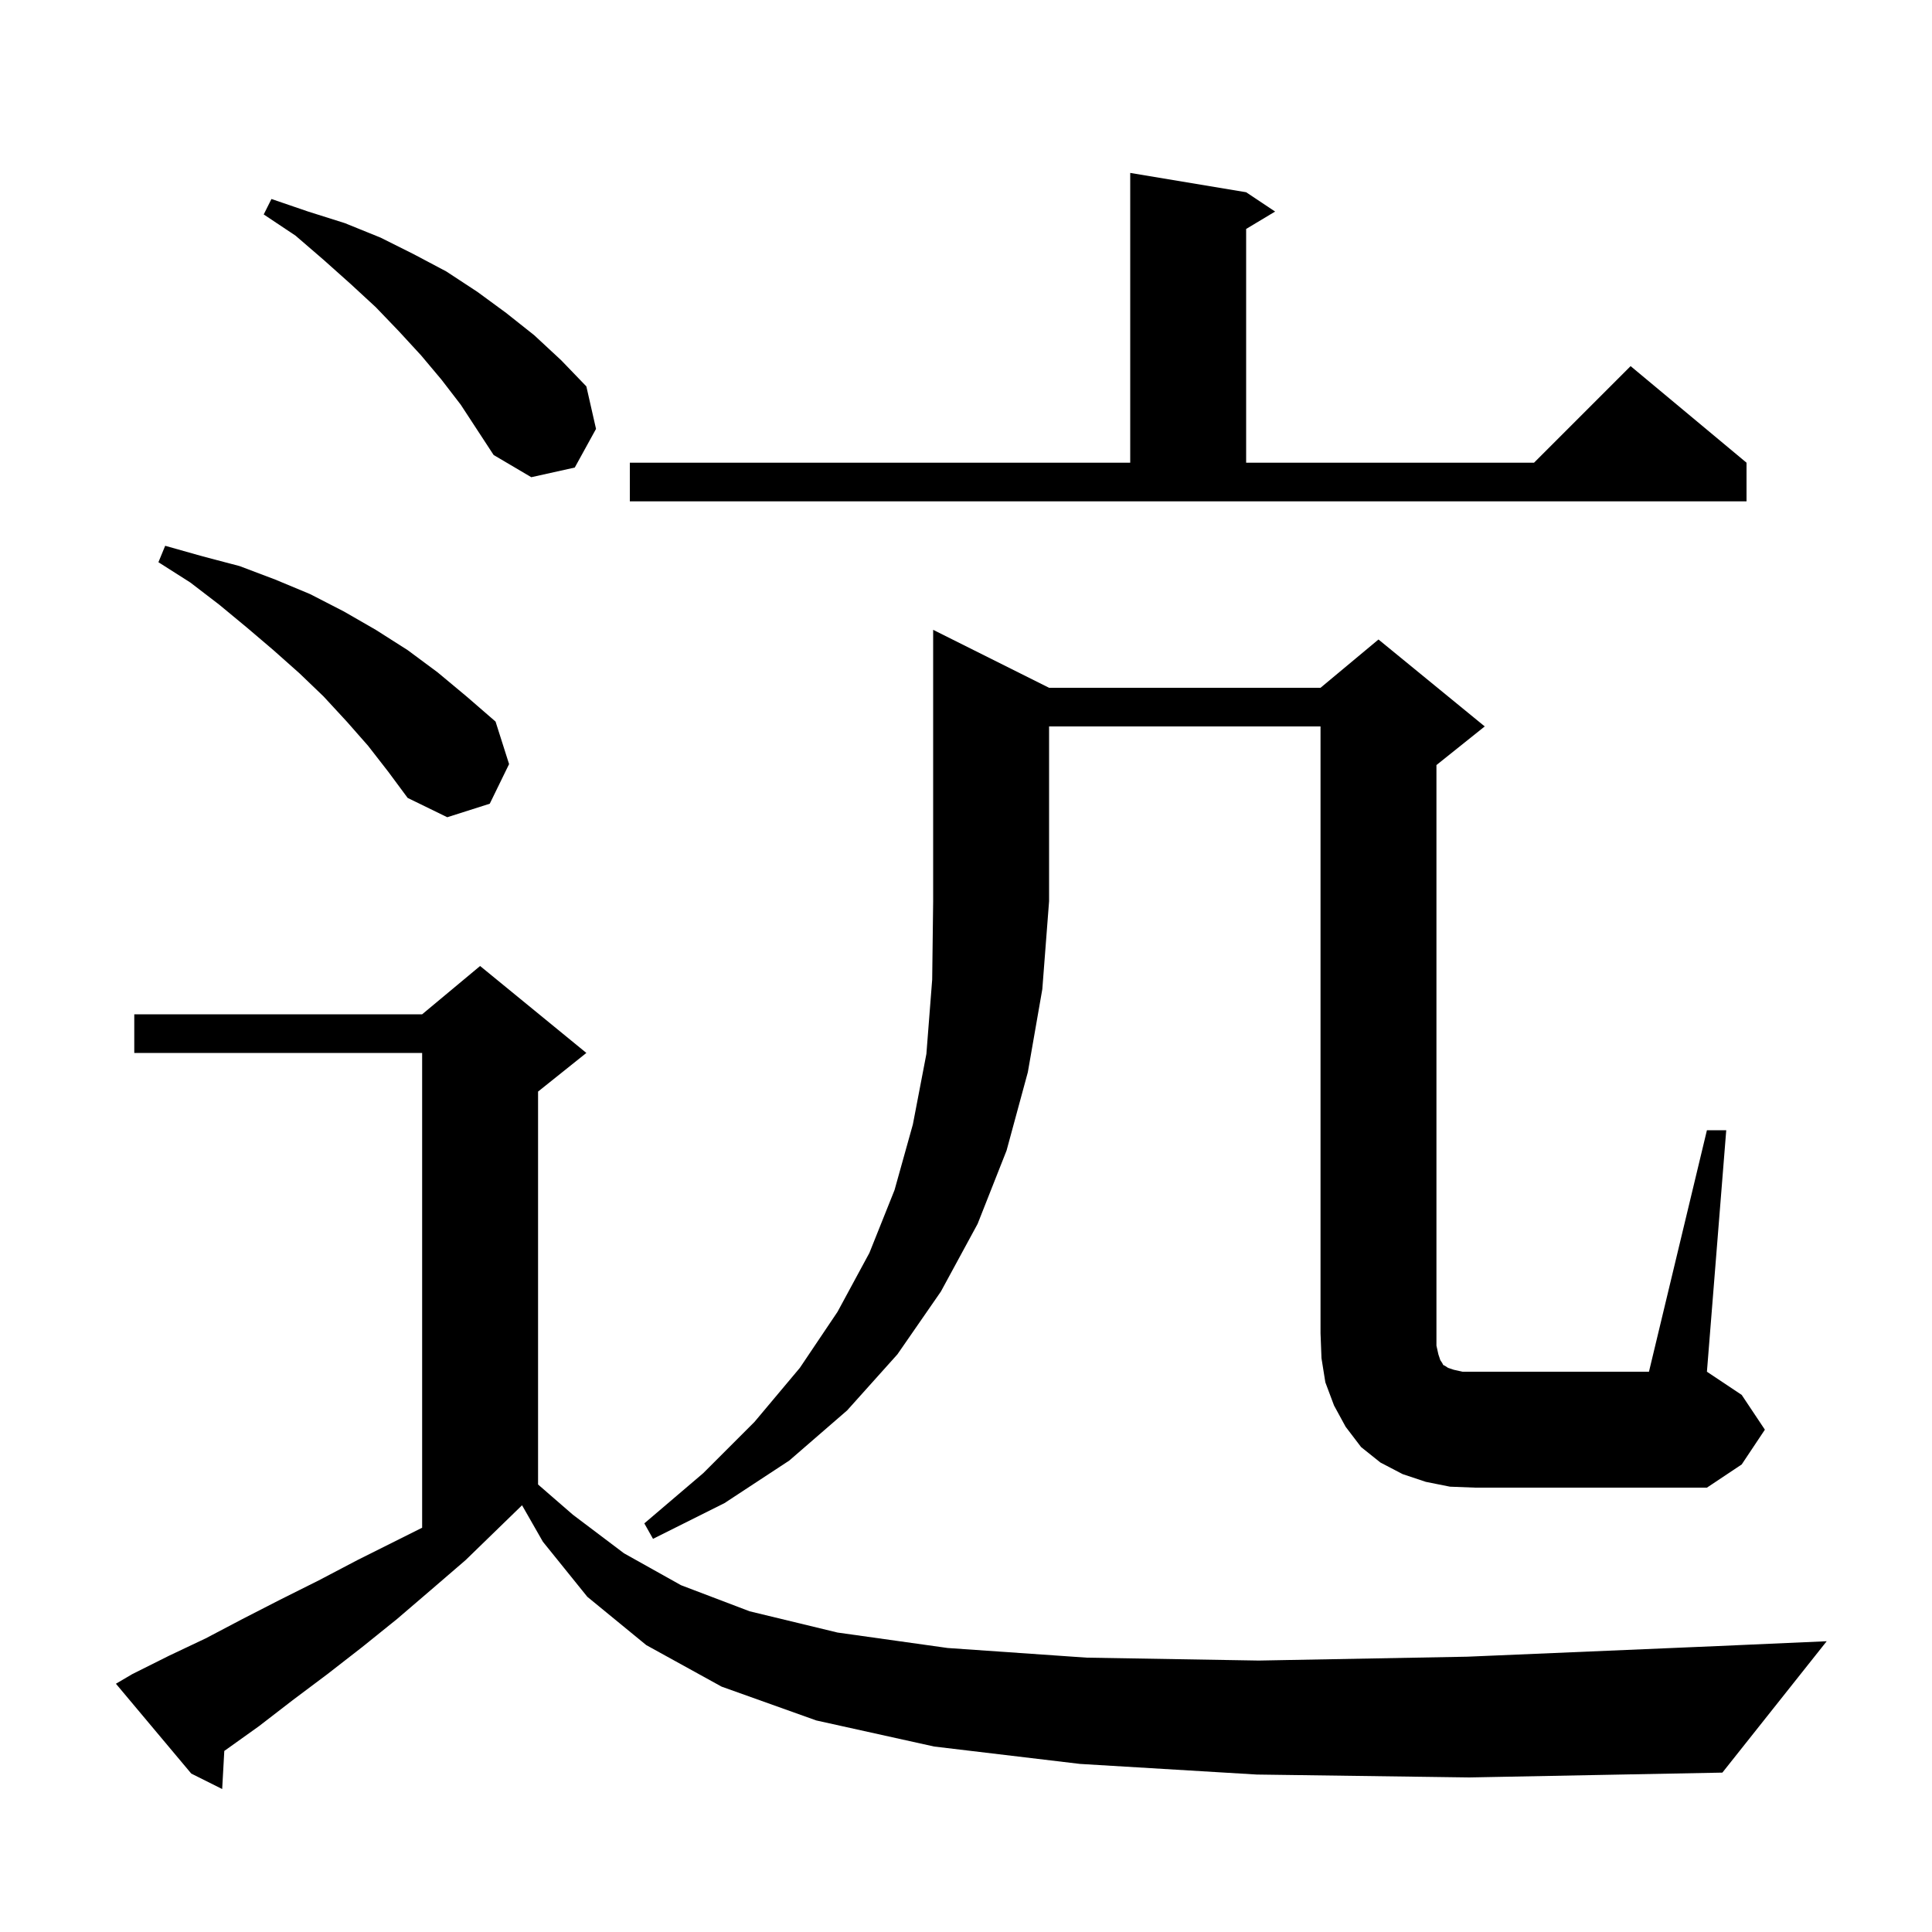 <svg xmlns="http://www.w3.org/2000/svg" xmlns:xlink="http://www.w3.org/1999/xlink" version="1.1" baseProfile="full" viewBox="0 0 200 200" width="200" height="200">
<g fill="black">
<path d="M 130.1 183.7 L 111.8 182.6 L 96.7 180.8 L 84.5 178.1 L 74.7 174.6 L 66.9 170.3 L 60.8 165.3 L 56.2 159.6 L 54.044 155.828 L 54.033 155.833 L 48.2 161.5 L 44.6 164.6 L 41.1 167.6 L 37.5 170.5 L 33.9 173.3 L 30.3 176.0 L 26.8 178.7 L 23.3 181.2 L 23.219 181.255 L 23.0 185.2 L 19.8 183.6 L 12.0 174.3 L 13.7 173.3 L 17.5 171.4 L 21.3 169.6 L 25.1 167.6 L 29.0 165.6 L 33.0 163.6 L 37.0 161.5 L 43.7 158.15 L 43.7 109.0 L 13.9 109.0 L 13.9 105.0 L 43.7 105.0 L 49.7 100.0 L 60.7 109.0 L 55.7 113.0 L 55.7 153.675 L 59.3 156.8 L 64.6 160.8 L 70.5 164.1 L 77.6 166.8 L 86.7 169.0 L 98.1 170.6 L 112.5 171.6 L 130.3 171.9 L 151.9 171.5 L 177.8 170.4 L 189.1 169.9 L 178.3 183.5 L 152.1 184.0 Z M 108.6 71.2 L 136.7 71.2 L 142.7 66.2 L 153.7 75.2 L 148.7 79.2 L 148.7 139.3 L 148.9 140.2 L 149.1 140.8 L 149.3 141.1 L 149.4 141.3 L 149.6 141.4 L 149.9 141.6 L 150.5 141.8 L 151.4 142.0 L 170.7 142.0 L 176.7 117.0 L 178.7 117.0 L 176.7 142.0 L 180.3 144.4 L 182.7 148.0 L 180.3 151.6 L 176.7 154.0 L 152.7 154.0 L 150.1 153.9 L 147.6 153.4 L 145.2 152.6 L 142.9 151.4 L 140.9 149.8 L 139.3 147.7 L 138.1 145.5 L 137.2 143.1 L 136.8 140.6 L 136.7 138.0 L 136.7 75.2 L 108.6 75.2 L 108.6 93.3 L 107.9 102.4 L 106.4 111.0 L 104.2 119.1 L 101.2 126.7 L 97.4 133.7 L 92.9 140.2 L 87.7 146.0 L 81.7 151.2 L 75.0 155.6 L 67.6 159.3 L 66.7 157.7 L 72.8 152.5 L 78.1 147.2 L 82.8 141.6 L 86.7 135.8 L 90.0 129.7 L 92.6 123.2 L 94.5 116.4 L 95.9 109.1 L 96.5 101.4 L 96.6 93.3 L 96.6 65.2 Z M 38.1 77.2 L 35.9 74.7 L 33.5 72.1 L 31.0 69.7 L 28.3 67.3 L 25.6 65.0 L 22.7 62.6 L 19.7 60.3 L 16.4 58.2 L 17.1 56.5 L 21.0 57.6 L 24.8 58.6 L 28.5 60.0 L 32.1 61.5 L 35.6 63.3 L 38.9 65.2 L 42.2 67.3 L 45.3 69.6 L 48.3 72.1 L 51.3 74.7 L 52.7 79.1 L 50.7 83.2 L 46.3 84.6 L 42.2 82.6 L 40.2 79.9 Z M 65.2 47.9 L 117.0 47.9 L 117.0 17.9 L 129.0 19.9 L 132.0 21.9 L 129.0 23.7 L 129.0 47.9 L 158.8 47.9 L 168.8 37.9 L 180.8 47.9 L 180.8 51.9 L 65.2 51.9 Z M 45.7 39.3 L 43.6 36.8 L 41.3 34.3 L 38.9 31.8 L 36.3 29.4 L 33.5 26.9 L 30.6 24.4 L 27.3 22.2 L 28.1 20.6 L 31.9 21.9 L 35.7 23.1 L 39.4 24.6 L 42.8 26.3 L 46.2 28.1 L 49.4 30.2 L 52.4 32.4 L 55.3 34.7 L 58.1 37.3 L 60.7 40.0 L 61.7 44.4 L 59.5 48.4 L 55.0 49.4 L 51.1 47.1 L 47.7 41.9 Z " />
</g>
</svg>
